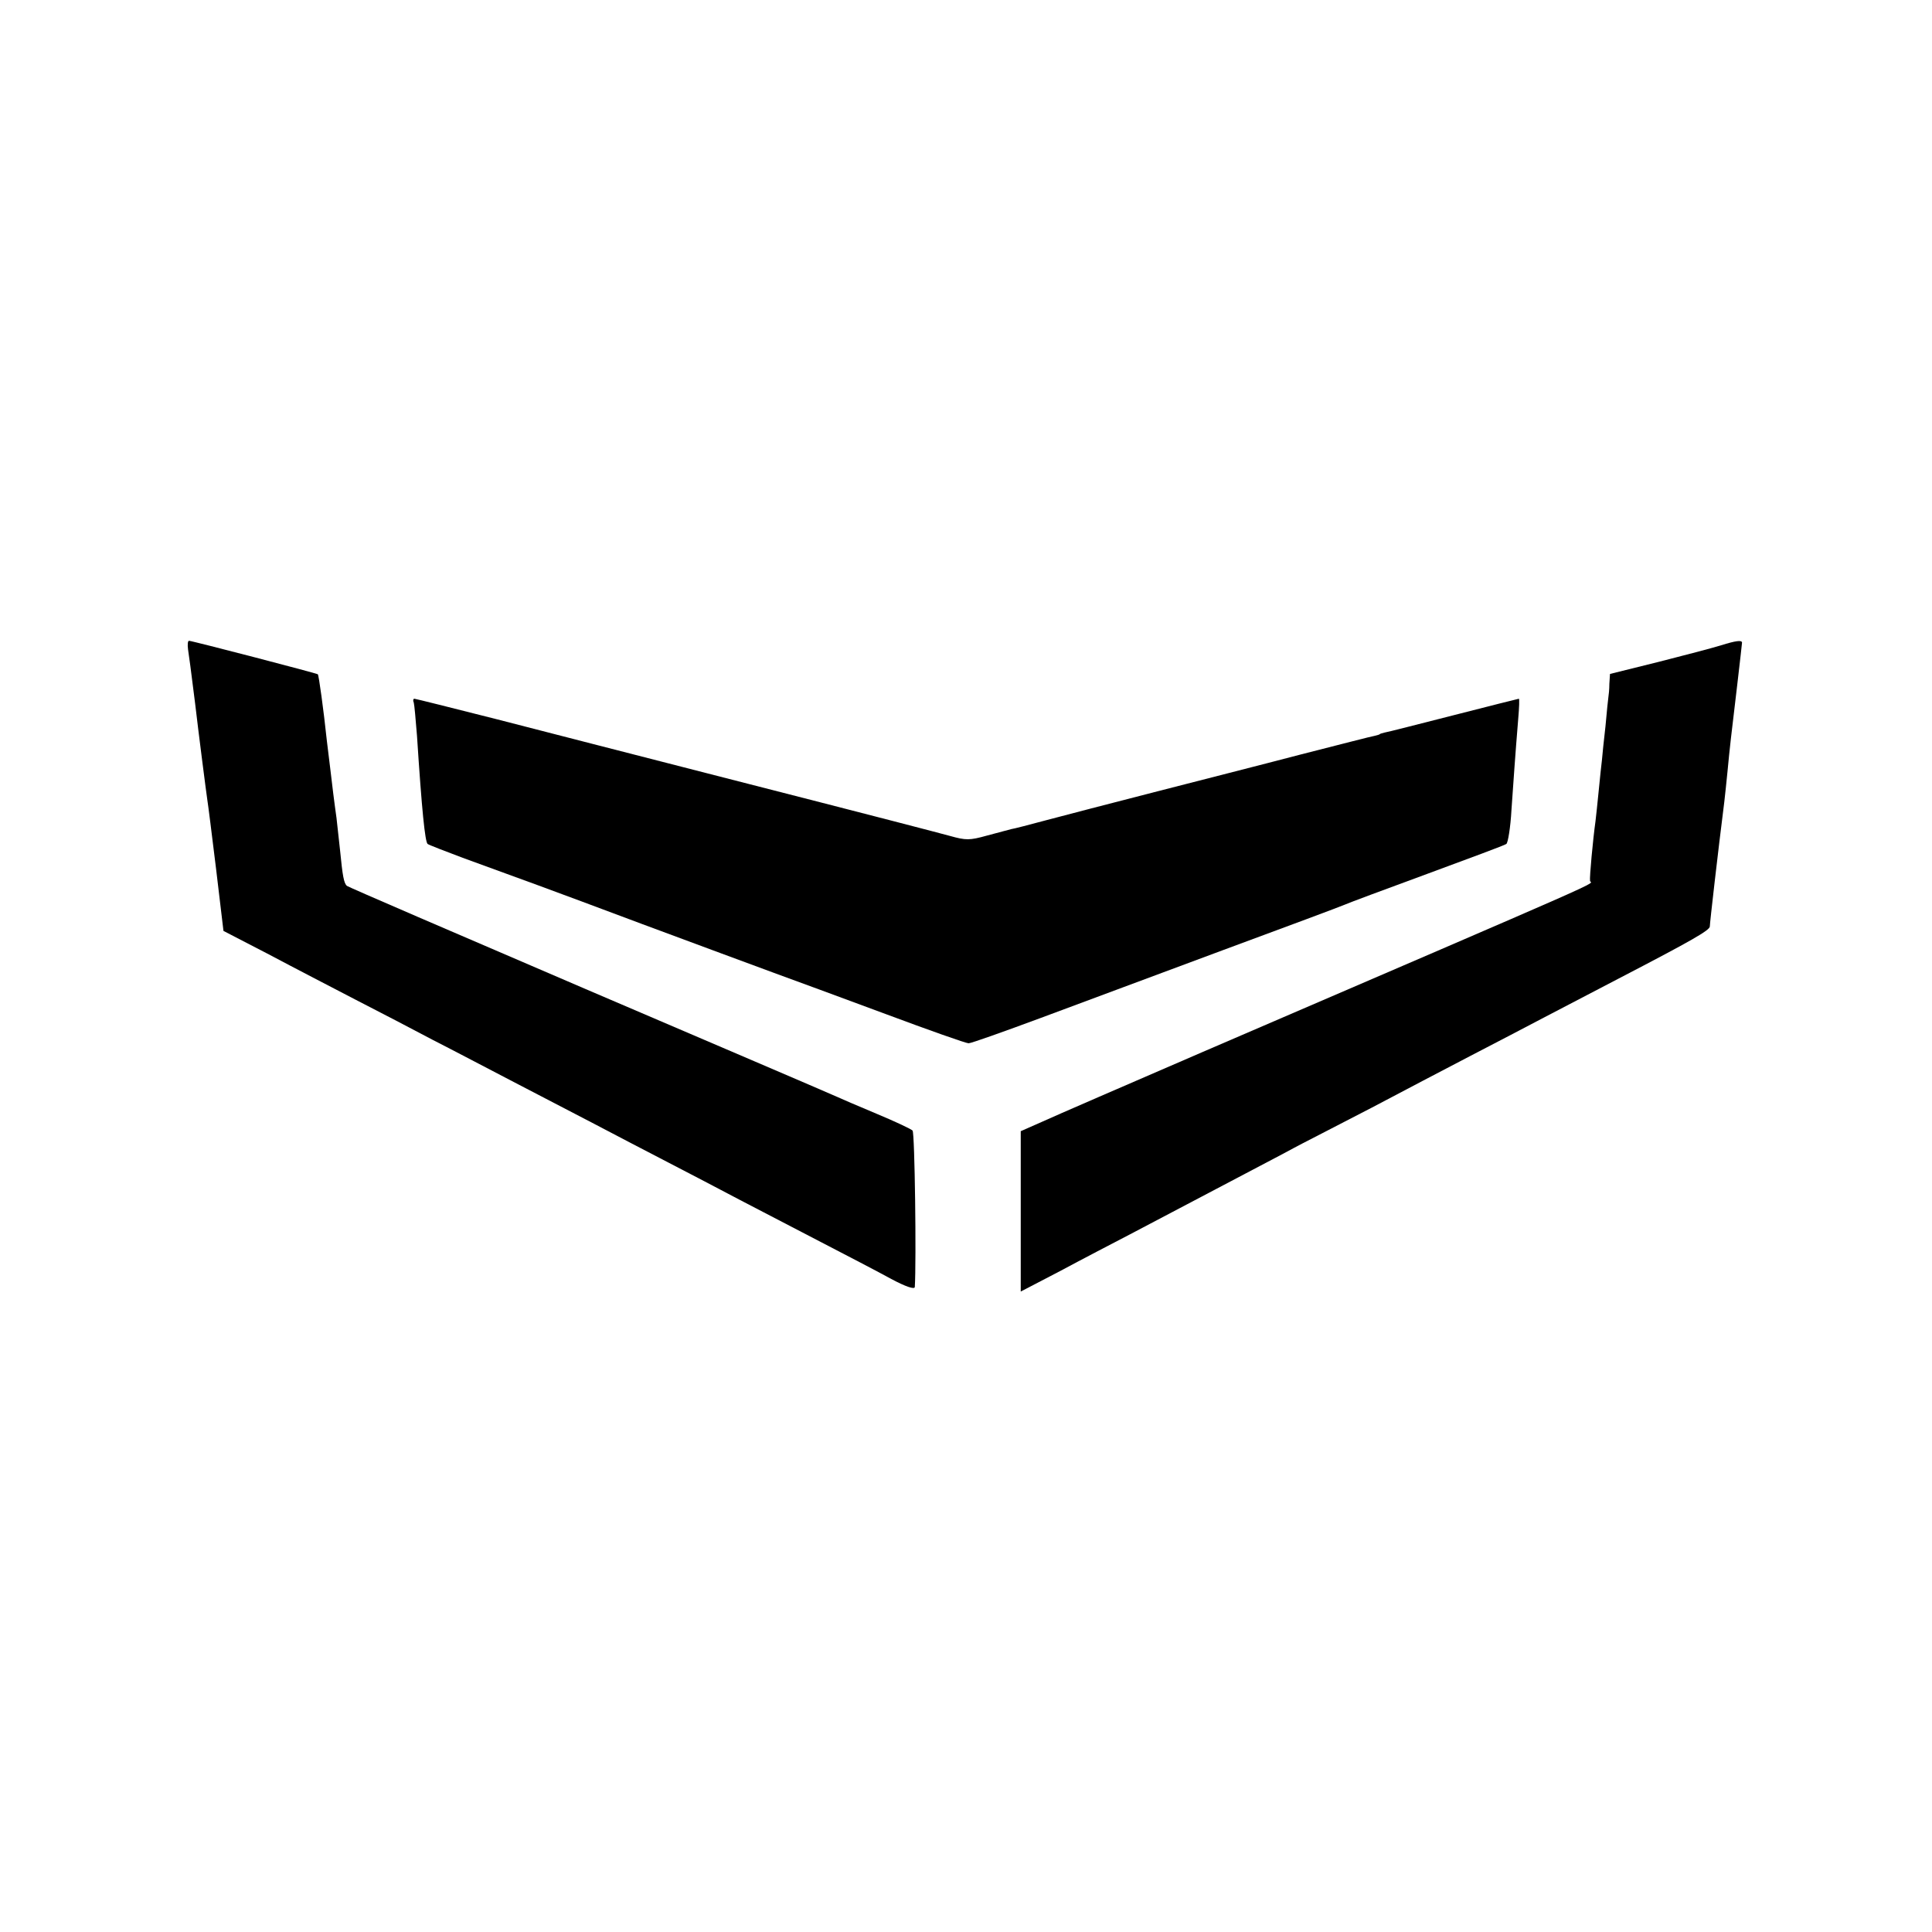 <?xml version="1.0" standalone="no"?>
<!DOCTYPE svg PUBLIC "-//W3C//DTD SVG 20010904//EN"
 "http://www.w3.org/TR/2001/REC-SVG-20010904/DTD/svg10.dtd">
<svg version="1.0" xmlns="http://www.w3.org/2000/svg"
 width="600pt" height="600pt" viewBox="0 0 600 600"
 preserveAspectRatio="xMidYMid meet">
<g transform="translate(0,600) scale(0.1,-0.1)"
fill="#000000" stroke="none">
<path d="M584 3983 c4 -26 8 -57 22 -168 10 -86 35 -281 38 -300 2 -11 14
-107 27 -213 l23 -193 141 -73 c77 -41 199 -104 270 -141 72 -37 180 -93 240
-125 61 -31 173 -90 250 -130 77 -40 190 -99 250 -130 61 -32 164 -86 230
-120 66 -34 165 -86 220 -115 55 -29 168 -87 250 -130 83 -43 183 -95 223
-117 45 -24 72 -33 73 -25 5 79 0 480 -7 486 -5 5 -54 28 -109 51 -55 23 -118
50 -140 60 -22 10 -368 158 -770 330 -401 172 -733 315 -738 319 -9 9 -13 29
-21 111 -4 36 -9 81 -11 100 -3 19 -7 53 -10 75 -6 49 -11 93 -20 165 -10 95
-25 204 -28 206 -3 3 -391 104 -400 104 -4 0 -5 -12 -3 -27z"/>
<path d="M5345 3996 c-22 -7 -109 -30 -192 -51 l-153 -38 -2 -31 c0 -17 -2
-35 -3 -41 -1 -5 -5 -46 -9 -90 -5 -44 -10 -91 -11 -105 -2 -14 -6 -56 -10
-95 -4 -38 -8 -81 -10 -95 -8 -57 -19 -176 -17 -186 3 -13 109 34 -1203 -531
-236 -102 -460 -199 -497 -216 l-68 -30 0 -249 0 -249 123 64 c67 36 165 87
217 114 327 172 403 212 475 250 44 24 87 46 95 50 8 4 89 46 180 93 91 48
228 120 305 160 77 40 181 94 230 120 50 26 153 80 230 120 231 120 285 151
285 163 0 10 25 229 45 387 2 19 7 62 10 95 7 74 11 108 30 267 8 69 15 129
15 132 0 9 -20 6 -65 -8z"/>
<path d="M1285 3818 c2 -7 6 -53 10 -103 15 -232 25 -329 33 -336 4 -3 53 -22
109 -43 184 -67 254 -92 558 -206 165 -61 347 -129 405 -150 58 -21 215 -79
350 -129 134 -50 250 -91 258 -91 8 0 109 36 225 79 117 44 372 138 567 211
195 72 364 135 375 140 11 5 126 48 257 96 130 48 241 89 246 93 5 3 13 51 16
106 7 99 11 161 21 283 3 34 4 62 2 62 -1 0 -93 -23 -202 -51 -110 -28 -207
-53 -215 -54 -8 -2 -15 -4 -15 -5 0 -1 -7 -3 -15 -5 -8 -1 -112 -28 -230 -58
-118 -31 -323 -83 -455 -117 -132 -34 -283 -73 -335 -87 -52 -14 -102 -27
-110 -28 -8 -2 -42 -11 -75 -20 -54 -15 -65 -15 -115 -1 -60 16 -162 43 -760
196 -217 56 -508 130 -646 166 -138 35 -254 64 -257 64 -4 0 -5 -6 -2 -12z"/>
</g>
</svg>
